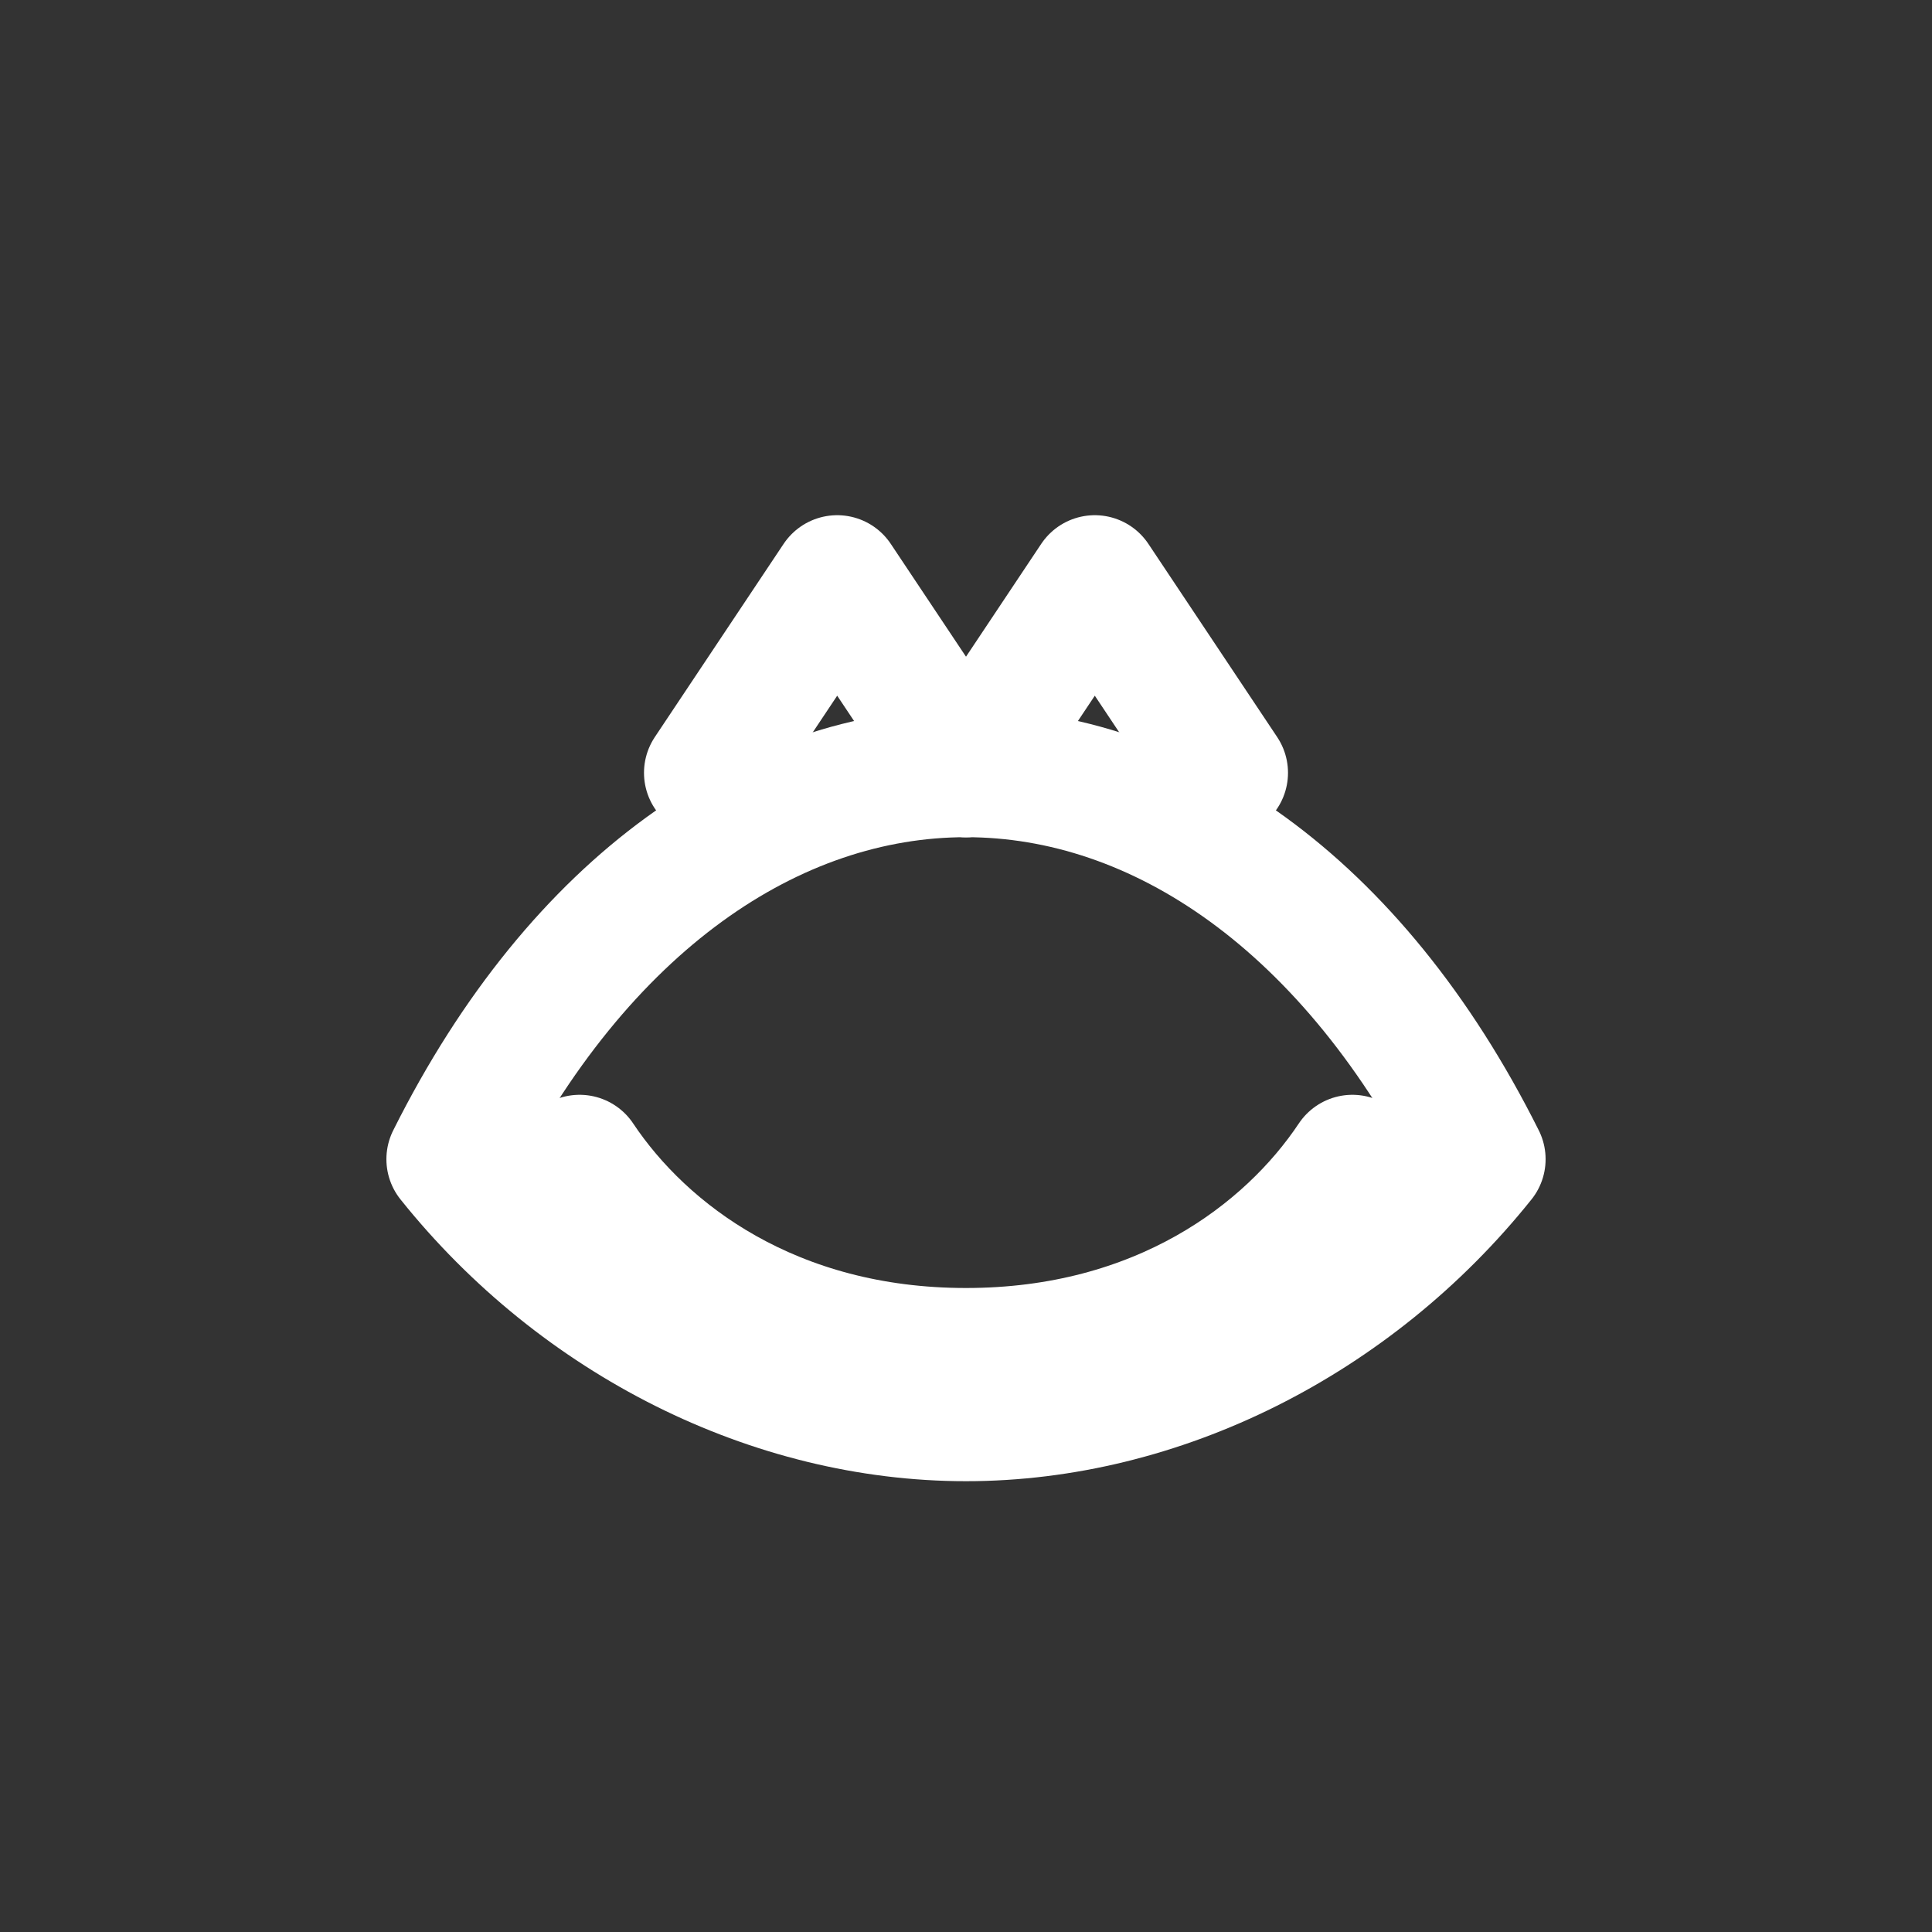 <svg xmlns="http://www.w3.org/2000/svg" width="30" height="30" fill="none" stroke="#fff" stroke-width="2" stroke-linecap="round" stroke-linejoin="round">
  <rect width="100%" height="100%" fill="#333333" stroke="none"/>
  <path d="M15 22c3 0 6-1.5 8-4-2-4-5-6-8-6s-6 2-8 6c2 2.5 5 4 8 4z"/>
  <path d="M15 12l2-3 2 3"/>
  <path d="M15 12l-2-3-2 3"/>
  <path d="M9 18c1 1.5 3 3 6 3s5-1.5 6-3"/>
</svg>
